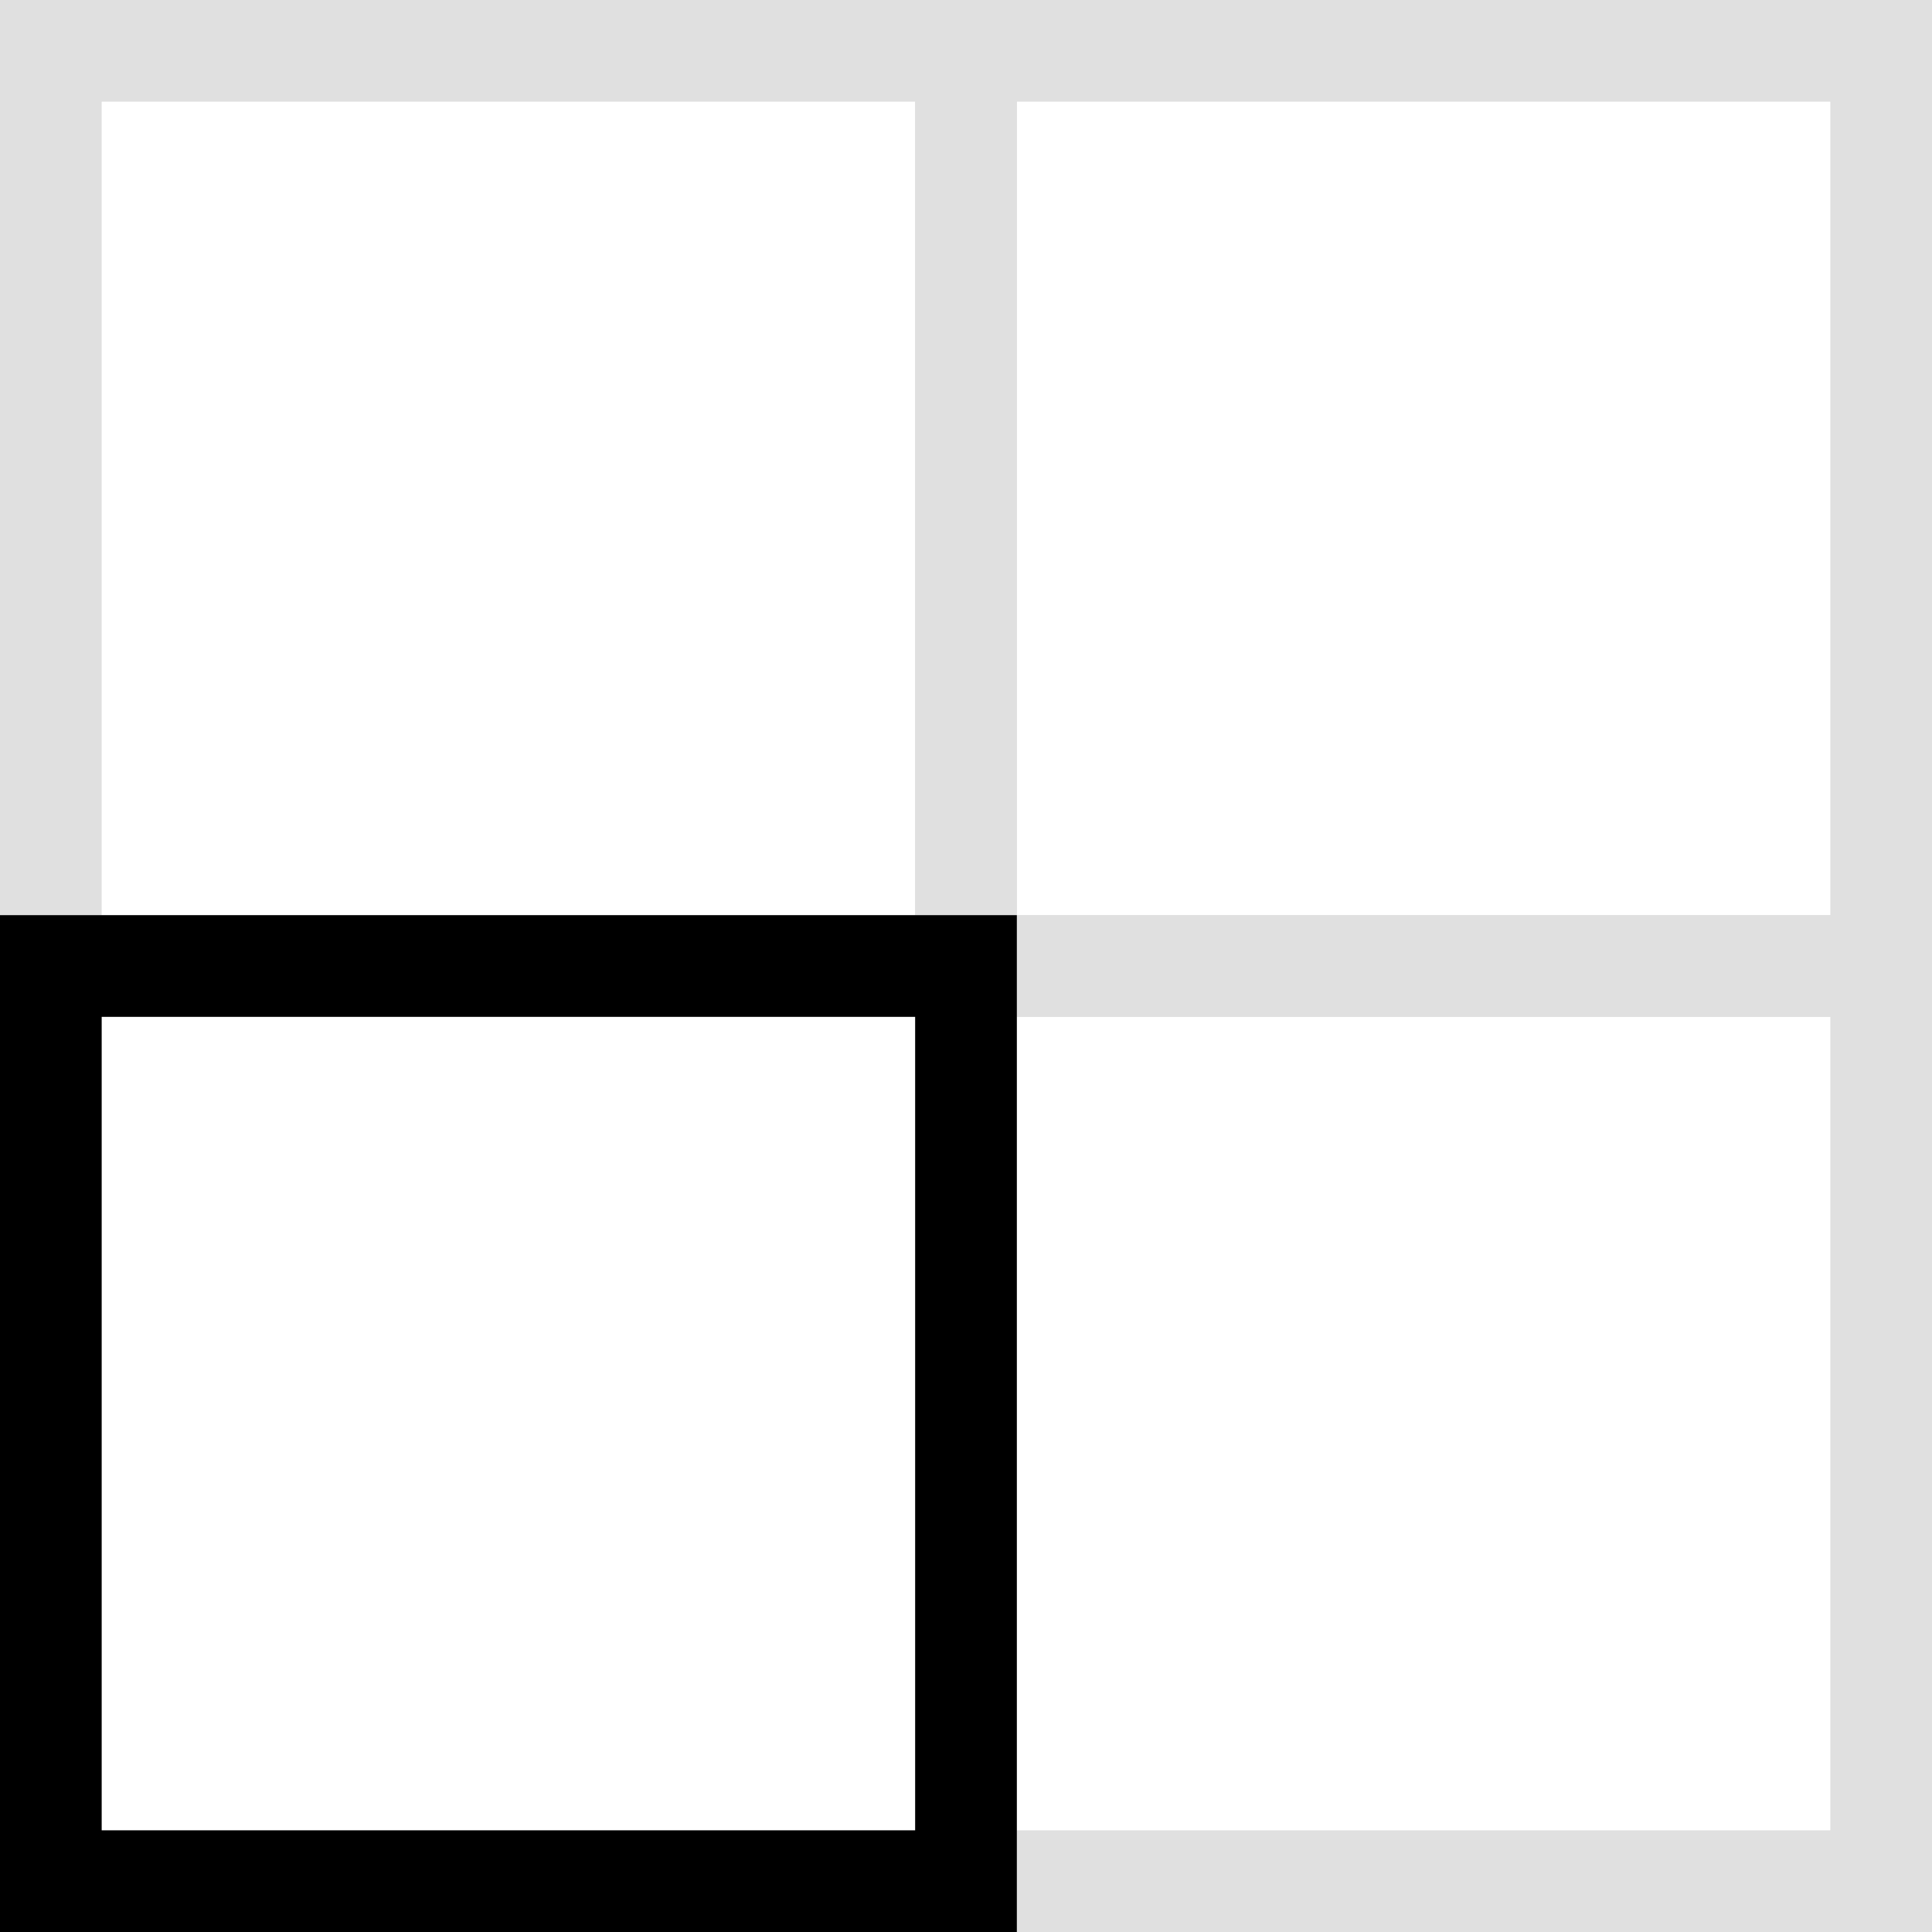 <svg width="38" height="38" viewBox="0 0 38 38" fill="none" xmlns="http://www.w3.org/2000/svg">
<rect x="19" y="1" width="18" height="18" stroke="#E0E0E0" stroke-width="2"/>
<rect x="19" y="19" width="18" height="18" stroke="#E0E0E0" stroke-width="2"/>
<path d="M1 1H19V19H1V1Z" stroke="#E0E0E0" stroke-width="2"/>
<rect x="1" y="19" width="18" height="18" stroke="black" stroke-width="2"/>
</svg>
